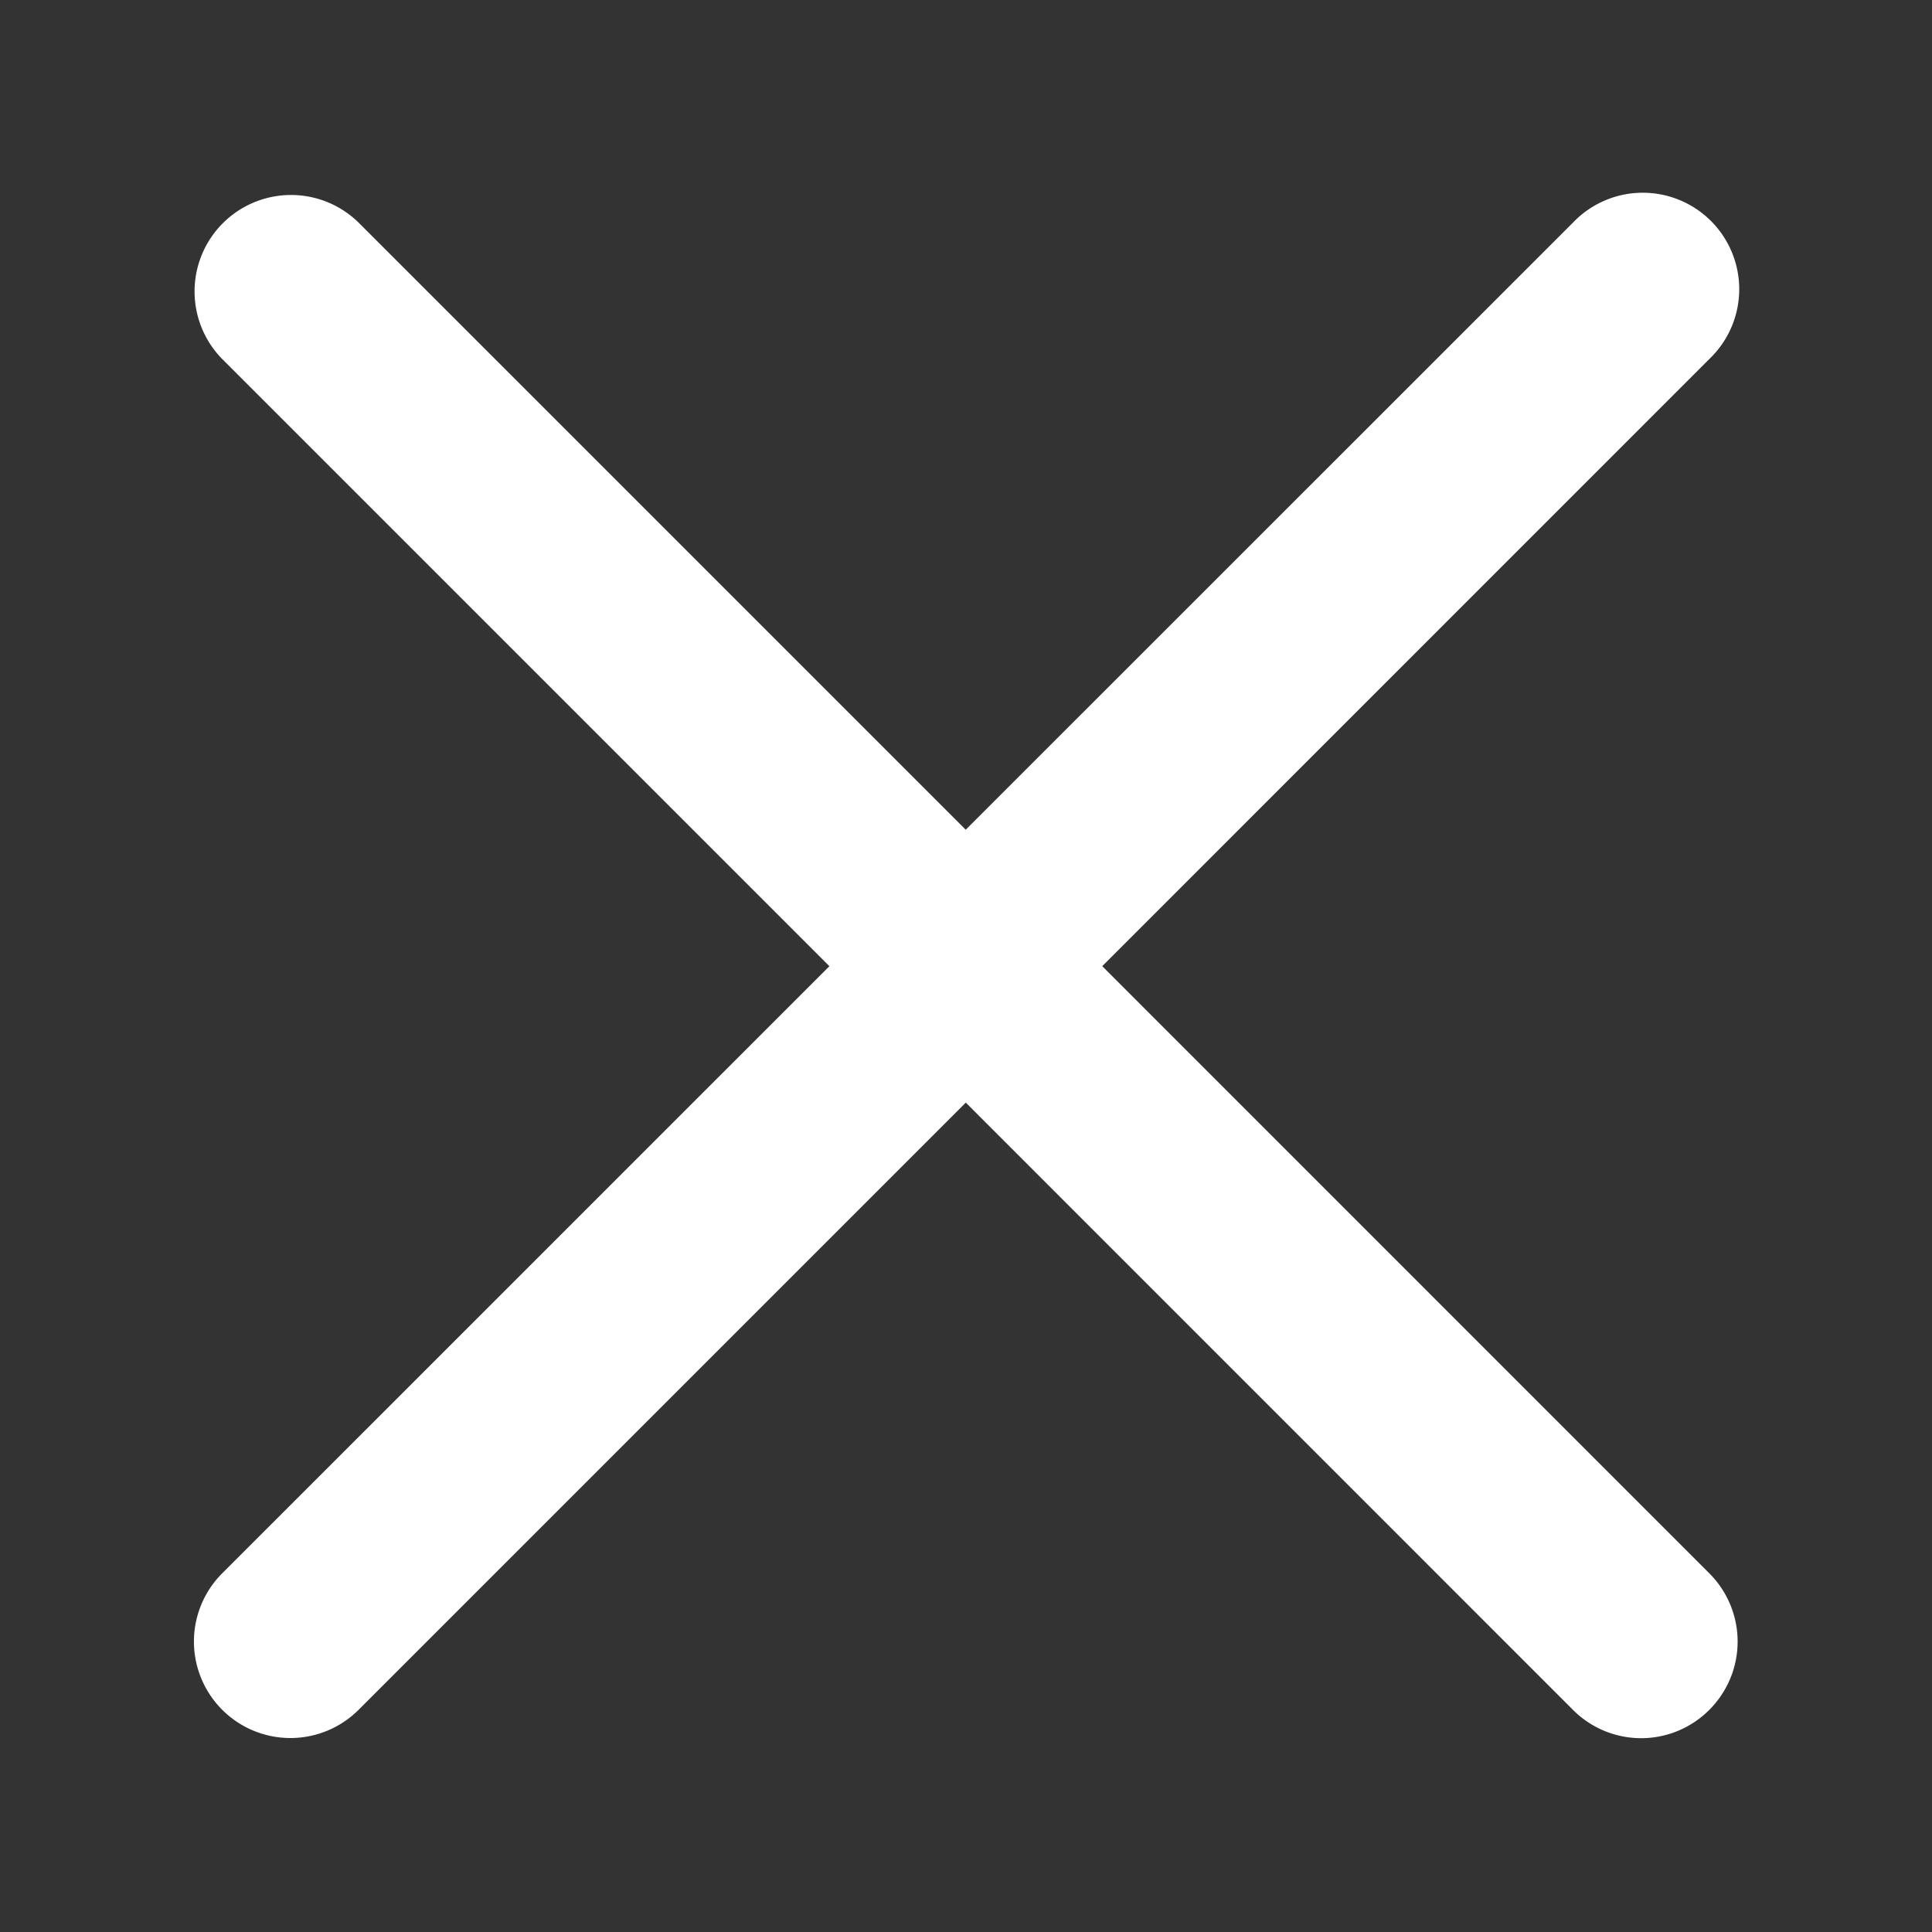 <svg viewBox="0 0 28 28" fill="none" xmlns="http://www.w3.org/2000/svg">
    <rect x="0" y="0" width="28" height="28" fill="#333333" stroke="none"/>
    <path d="m15.974 14.003 8.799-8.8a1.398 1.398 0 1 0-1.977-1.976l-8.8 8.798-8.798-8.798a1.398 1.398 0 0 0-1.977 1.977l8.799 8.799-8.8 8.799a1.398 1.398 0 1 0 1.978 1.977l8.799-8.799 8.799 8.8a1.394 1.394 0 0 0 1.977 0 1.398 1.398 0 0 0 0-1.978l-8.799-8.8z" fill="#fff" />
</svg>
